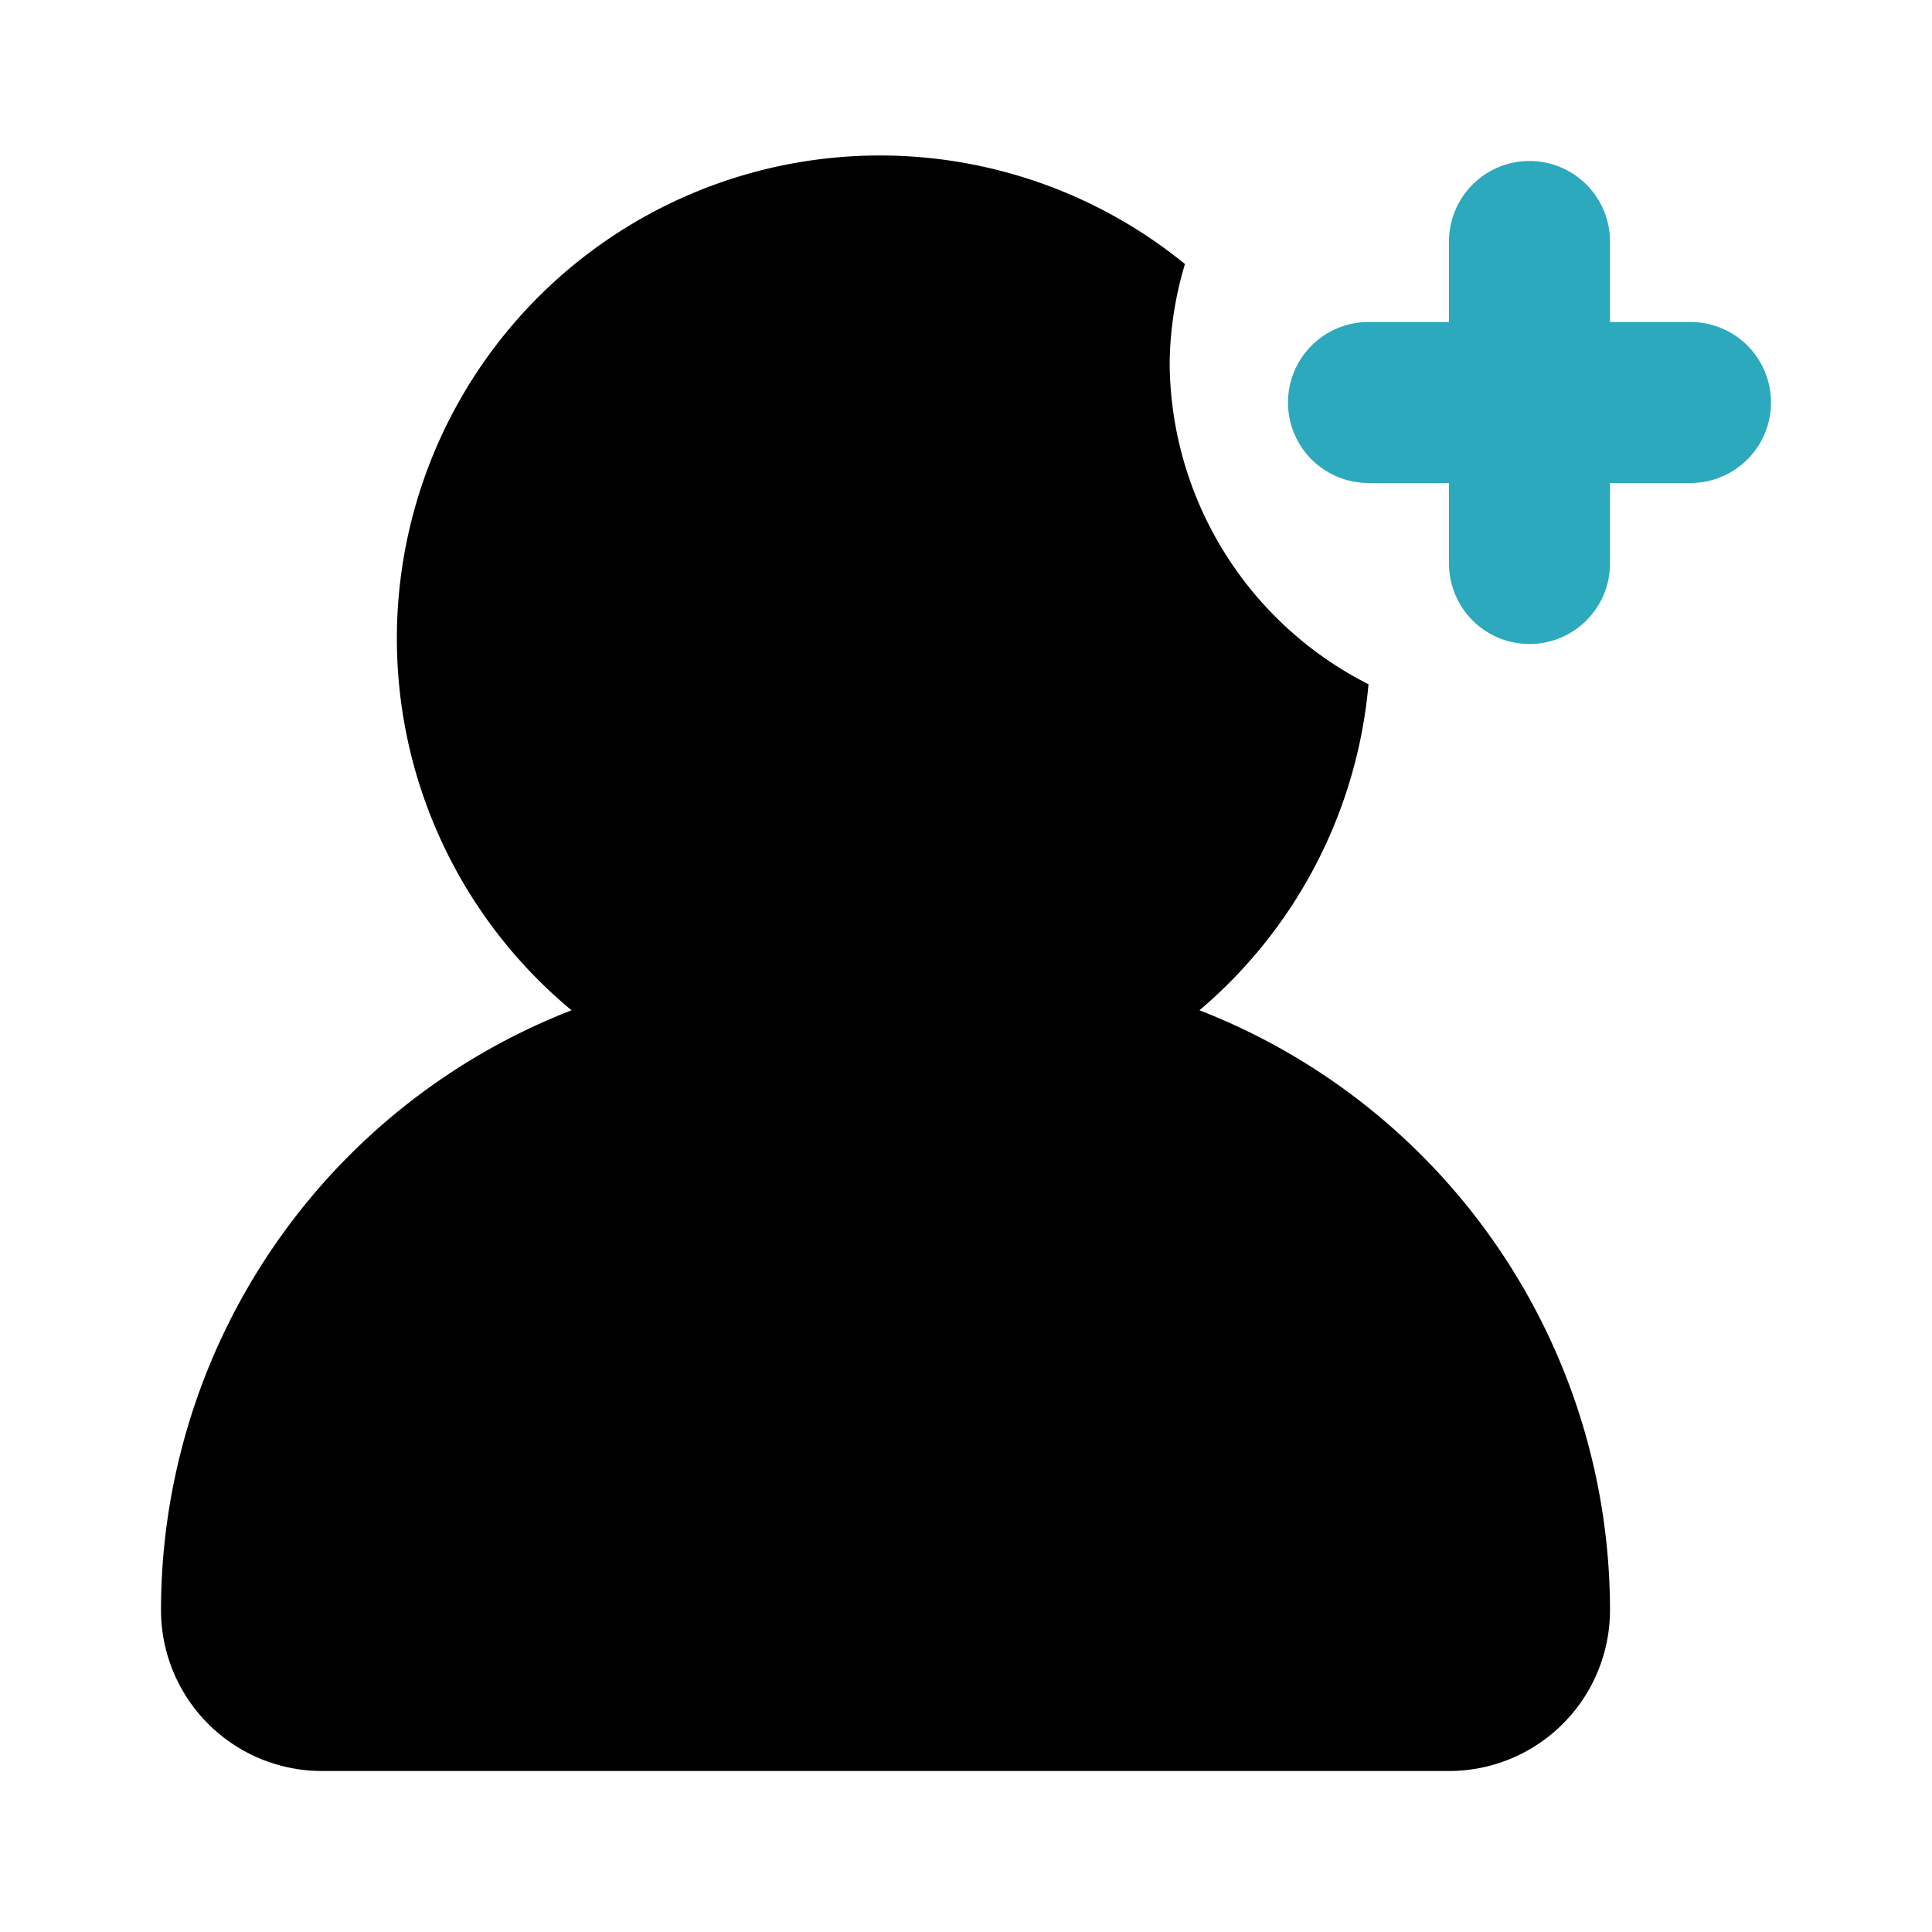 <?xml version="1.0" encoding="utf-8"?><!-- Uploaded to: SVG Repo, www.svgrepo.com, Generator: SVG Repo Mixer Tools -->
<svg fill="#000000" width="800px" height="800px" viewBox="0 0 24 24" id="add-user-6" data-name="Flat Color" xmlns="http://www.w3.org/2000/svg" class="icon flat-color"><path id="secondary" d="M19,8a1,1,0,0,1-1-1V6H17a1,1,0,0,1,0-2h1V3a1,1,0,0,1,2,0V4h1a1,1,0,0,1,0,2H20V7A1,1,0,0,1,19,8Z" style="fill: rgb(44, 169, 188);"></path><path id="primary" d="M14.9,12.55A6,6,0,0,0,17,8.5a4.5,4.5,0,0,1-2.47-4,4.45,4.45,0,0,1,.19-1.22A6,6,0,0,0,7.1,12.55,8,8,0,0,0,2,20a2,2,0,0,0,2,2H18a2,2,0,0,0,2-2A8,8,0,0,0,14.9,12.55Z" style="fill: rgb(0, 0, 0);"></path></svg>